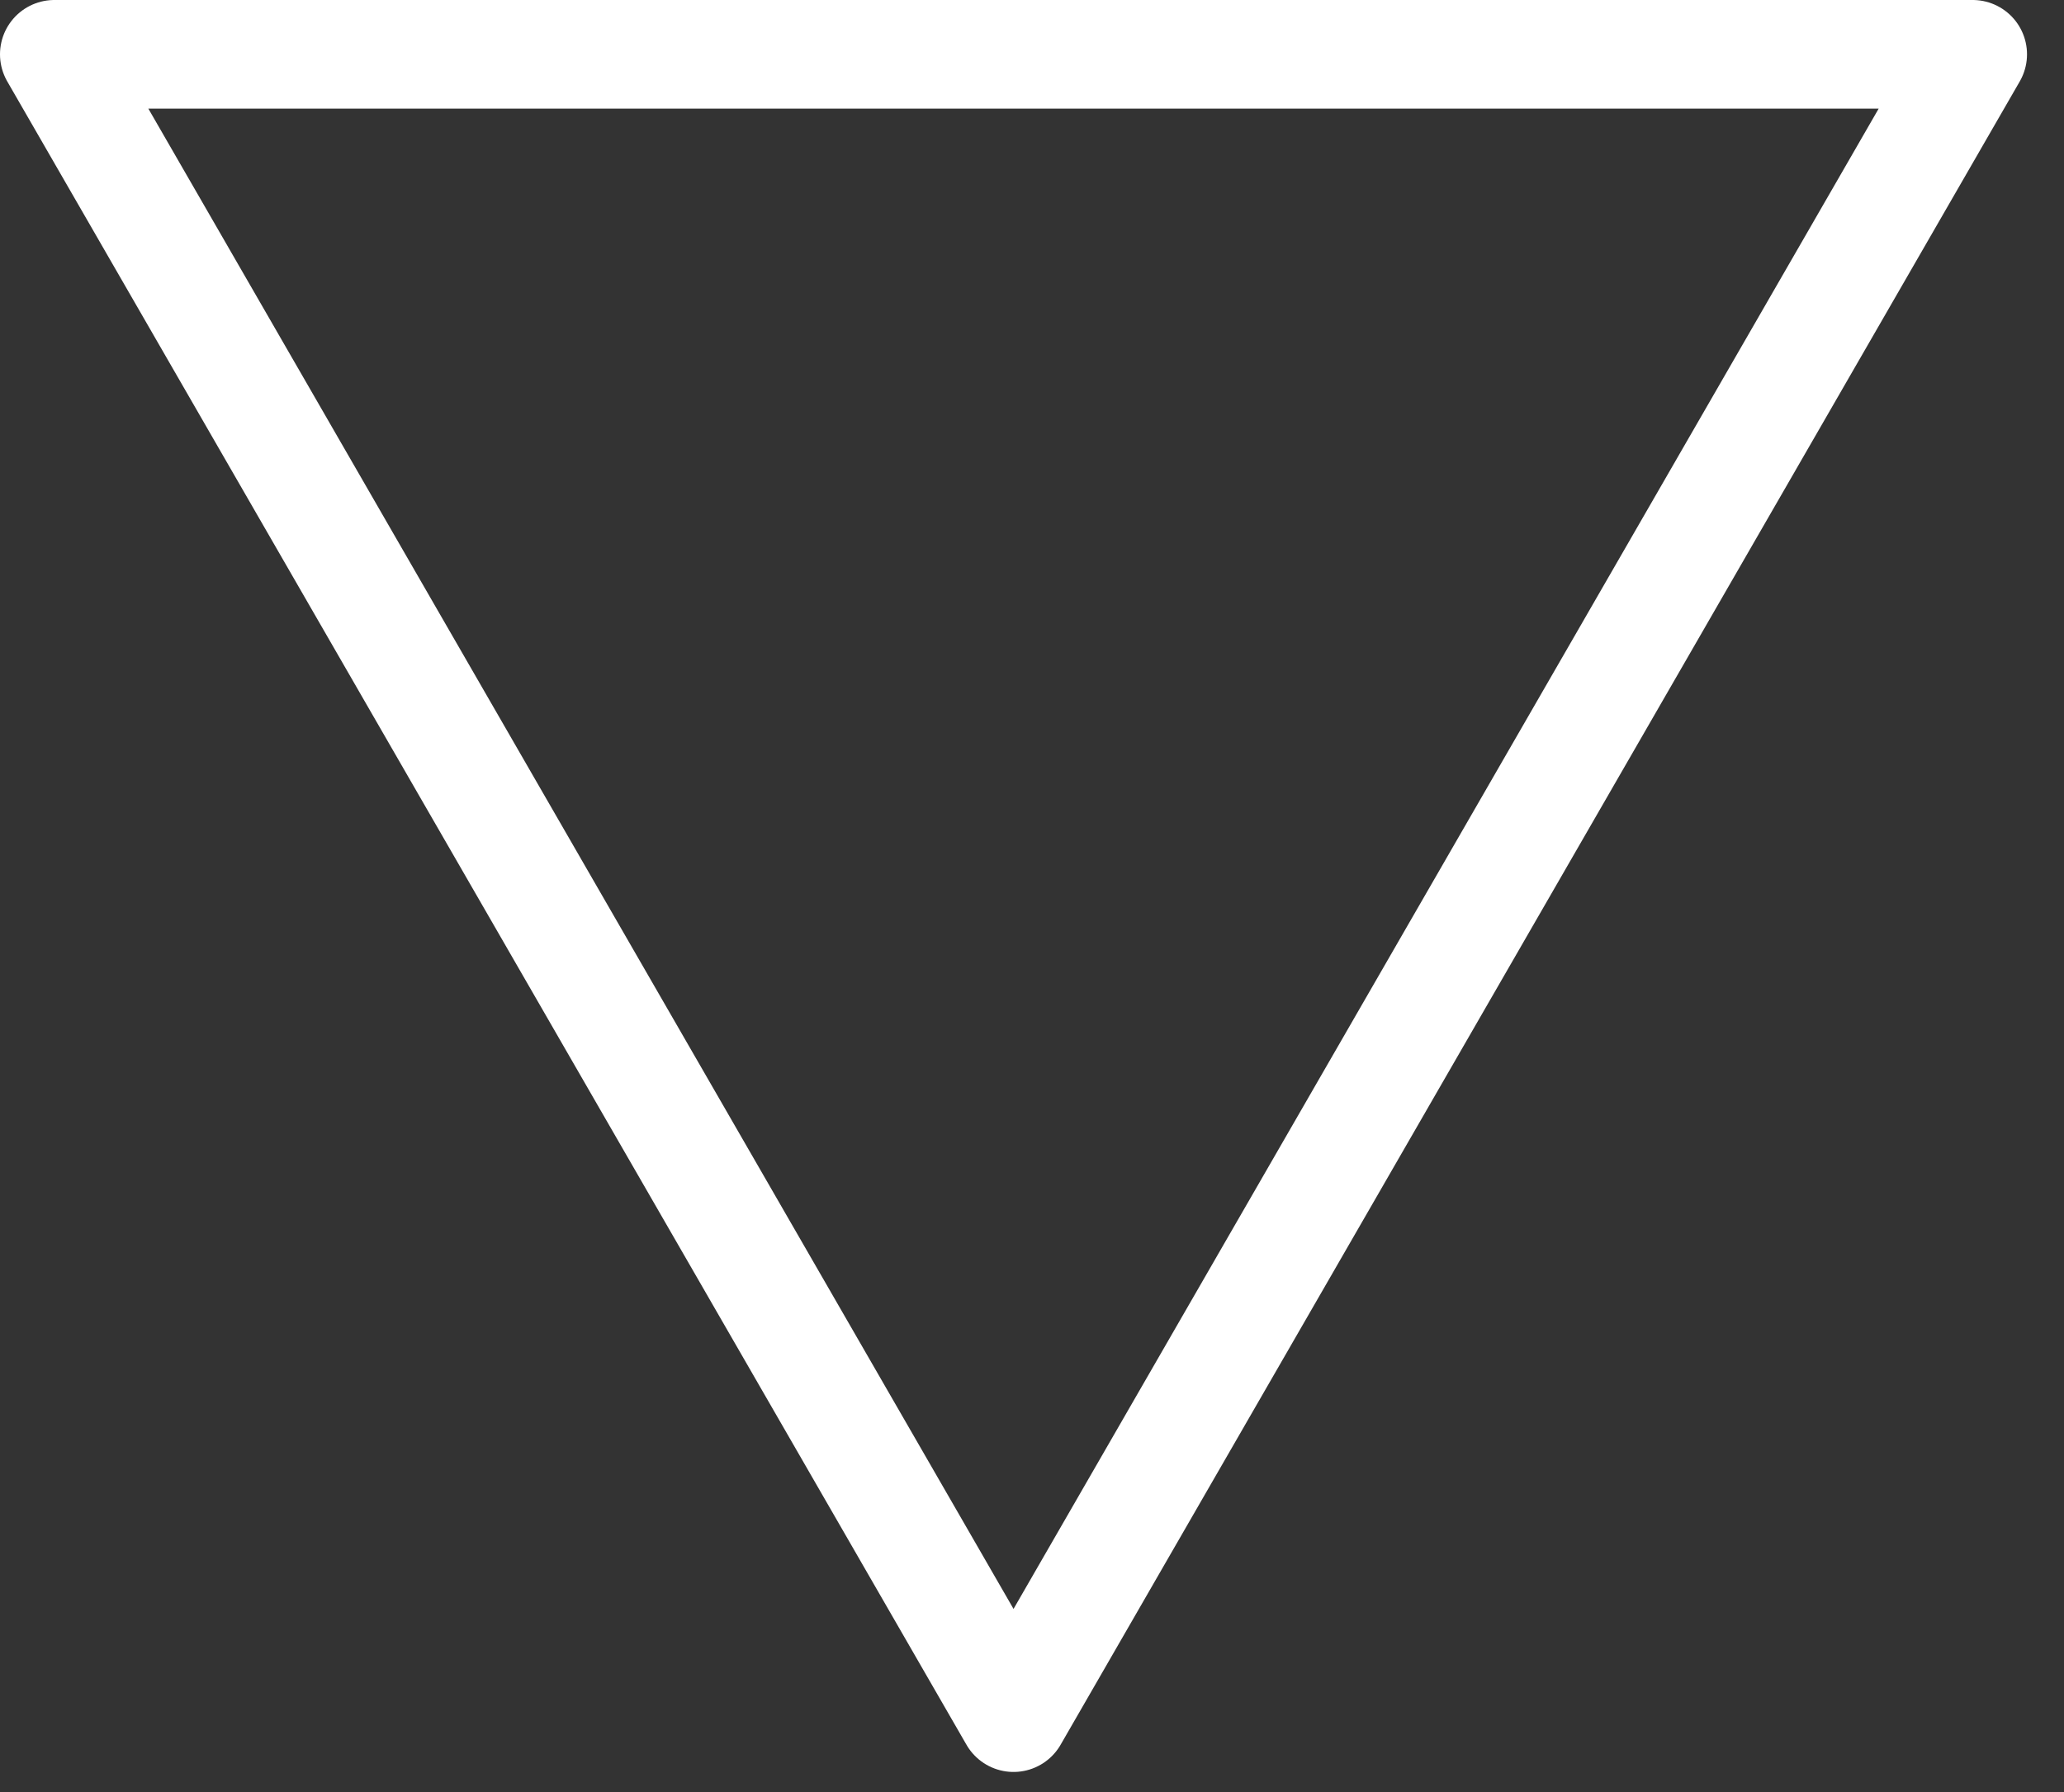 <?xml version="1.0" encoding="UTF-8"?> <svg xmlns="http://www.w3.org/2000/svg" width="38" height="33" viewBox="0 0 38 33" fill="none"><rect x="0" y="0" width="38" height="33" fill="#333333" stroke="none"/> <path d="M1 1L18.66 31.63L36.319 1H1Z" stroke="white" stroke-width="2" stroke-linecap="round" stroke-linejoin="round"></path> </svg> 